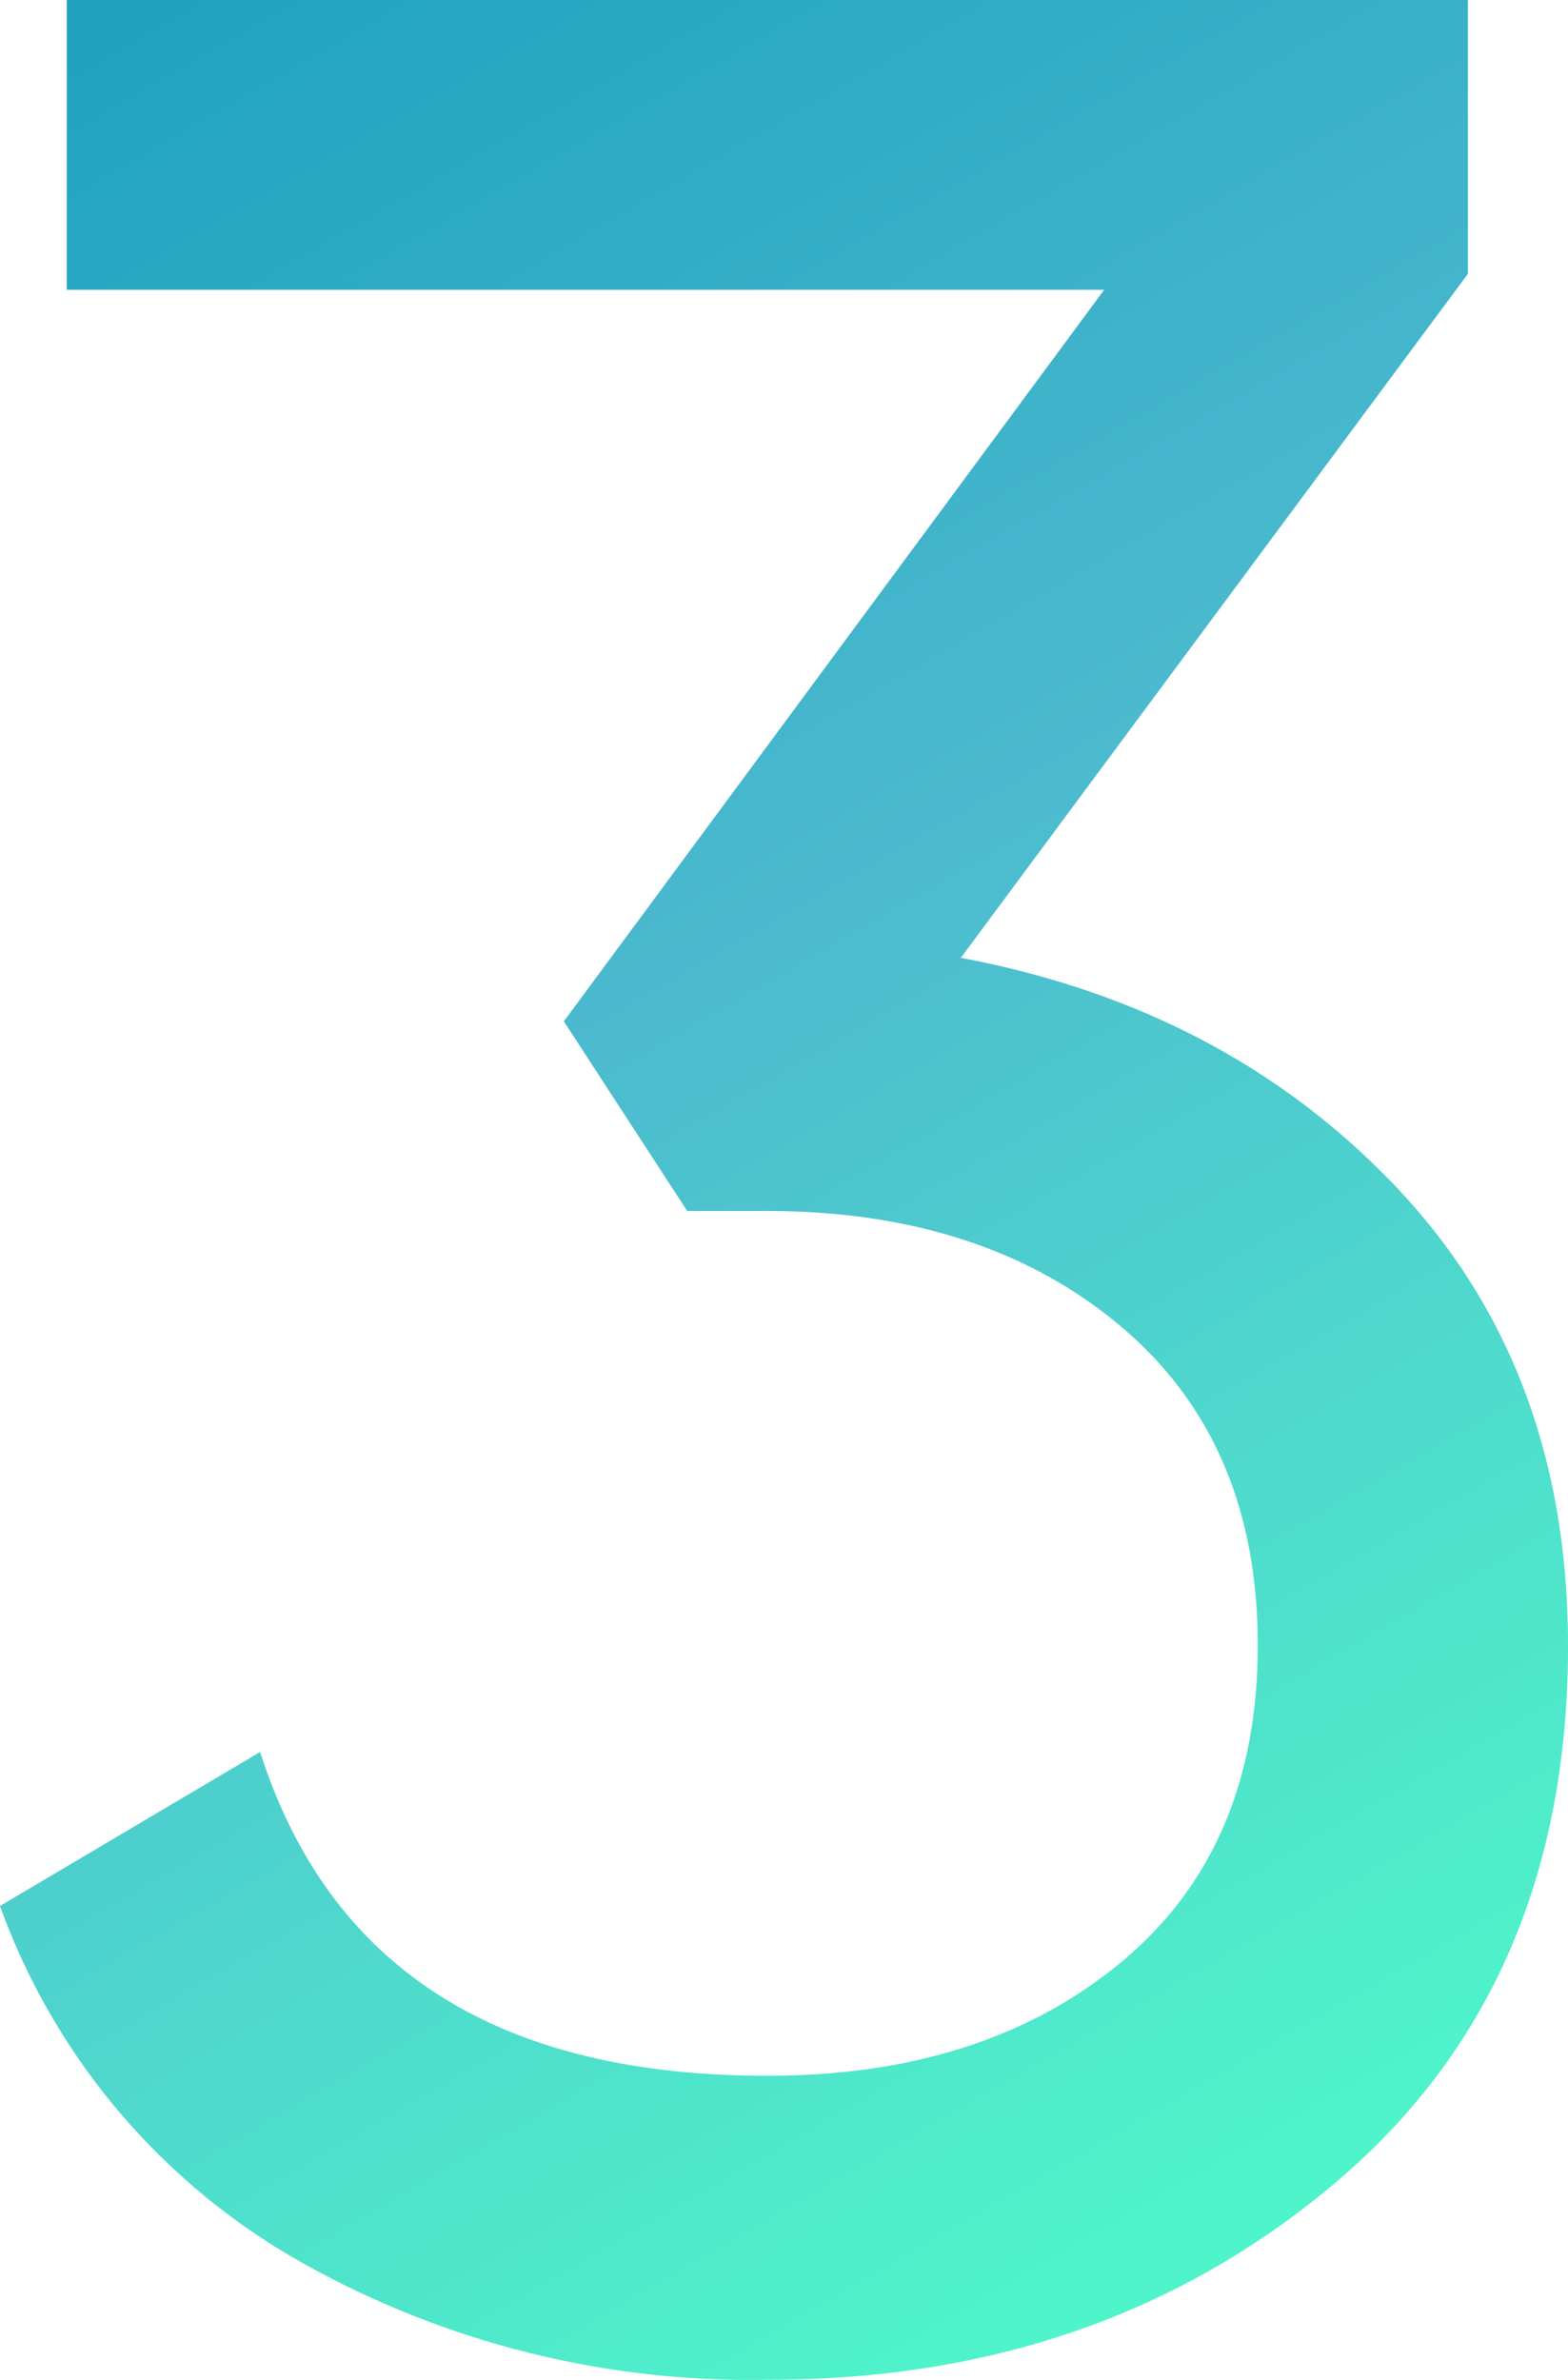 <?xml version="1.0" encoding="UTF-8"?> <svg xmlns="http://www.w3.org/2000/svg" xmlns:xlink="http://www.w3.org/1999/xlink" viewBox="0 0 81.48 123.61"> <defs> <style>.cls-1{fill:url(#linear-gradient);}</style> <linearGradient id="linear-gradient" x1="73.72" y1="111.64" x2="7.81" y2="-2.51" gradientUnits="userSpaceOnUse"> <stop offset="0" stop-color="#4ff5ca"></stop> <stop offset="0.25" stop-color="#4edccc"></stop> <stop offset="0.54" stop-color="#4cbacf"></stop> <stop offset="1" stop-color="#1ea2be"></stop> </linearGradient> </defs> <g id="Layer_2" data-name="Layer 2"> <g id="Layer_1-2" data-name="Layer 1"> <path class="cls-1" d="M49.93,49.75q13.86,2.61,22.71,12t8.84,23.75q0,17.69-12.13,27.91T39.87,123.61a47.57,47.57,0,0,1-24.61-6.33A34.8,34.8,0,0,1,0,99l13.52-8q5.37,16.83,26.35,16.82,11.27,0,18.38-5.89t7.11-16.47q0-10.57-7.11-16.56t-18.38-6H35.71L29.3,53.05l28.08-38H3.47V0H76.28V14.22Z"></path> </g> </g> </svg> 